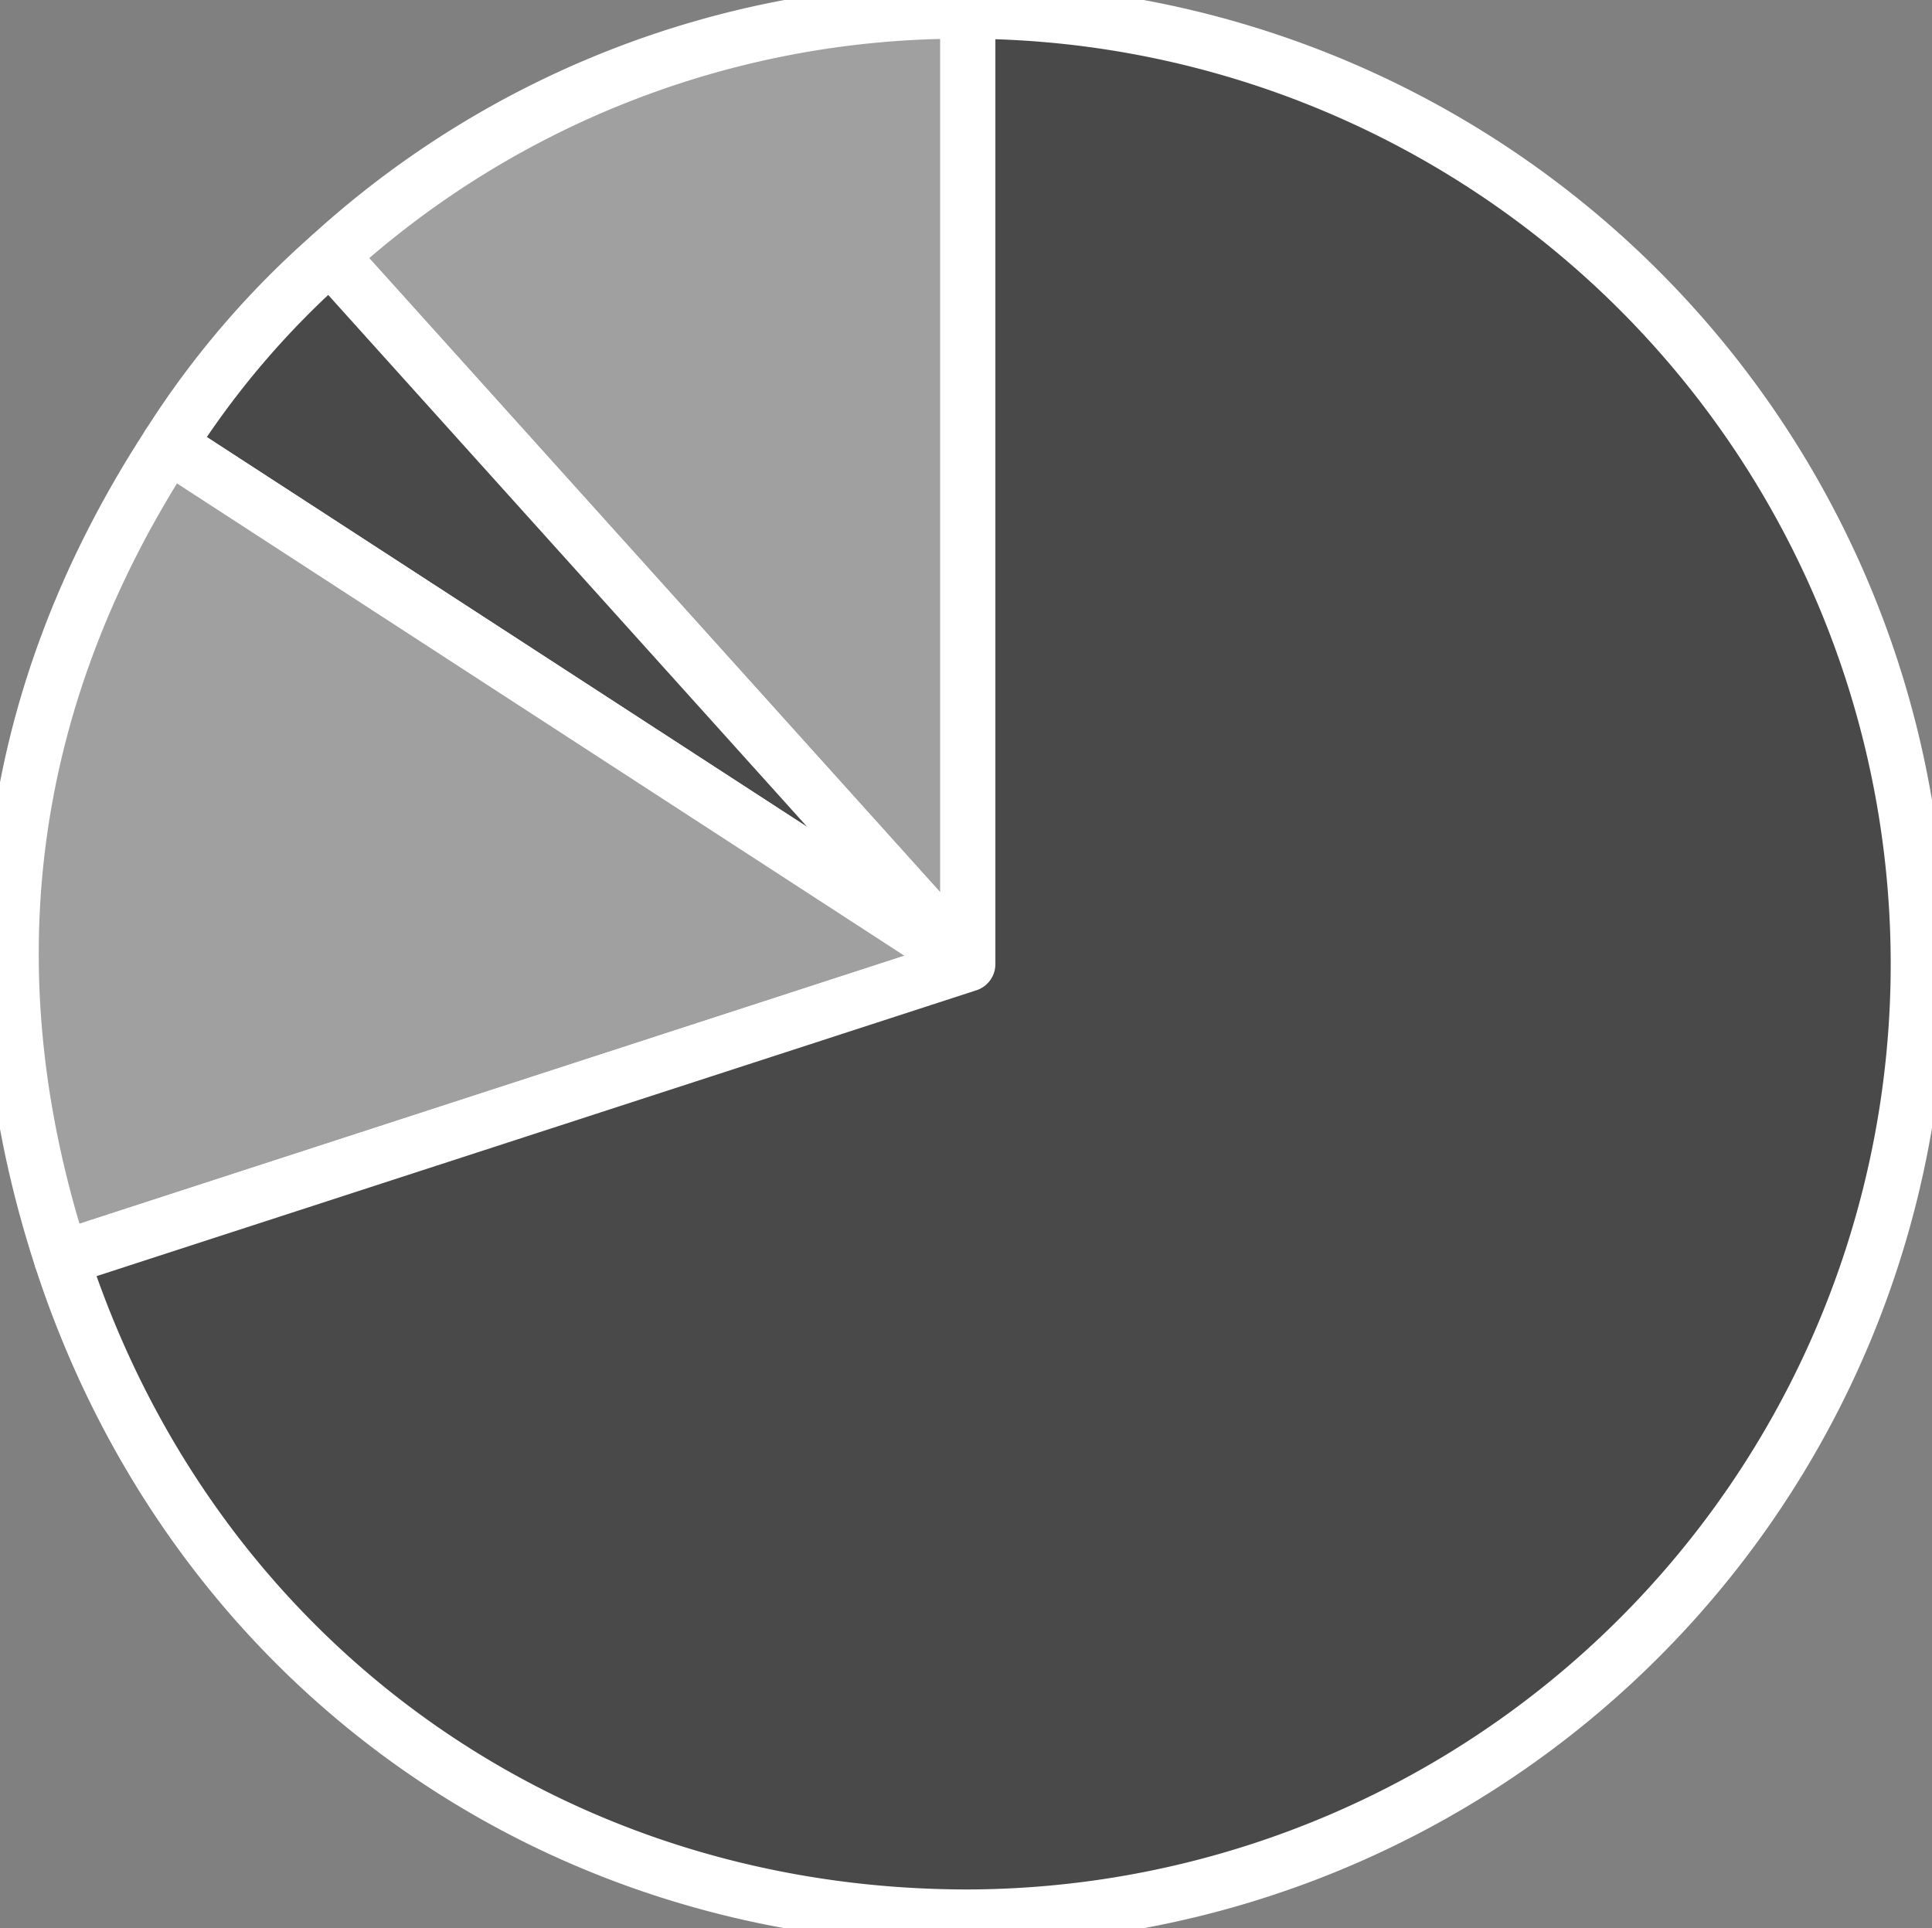 <svg data-name="グループ 10431" xmlns="http://www.w3.org/2000/svg" width="280.49" height="279.958"><rect width="100%" height="100%" fill="#808080" stroke="none"/><defs><clipPath id="a"><path data-name="長方形 140" fill="none" d="M0 0h280.49v279.958H0z"/></clipPath></defs><g data-name="グループ 10430" clip-path="url(#a)"><path data-name="パス 49299" d="M140.511 139.979L47.934 37.161a135.936 135.936 0 0192.577-35.537z" fill="#a0a0a0"/><path data-name="パス 49300" d="M140.511 139.979L47.934 37.161a135.936 135.936 0 0192.577-35.537z" fill="none" stroke="#fff" stroke-linecap="round" stroke-linejoin="round" stroke-width="8"/><path data-name="パス 49301" d="M140.511 139.979L24.477 64.625a127.393 127.393 0 0123.457-27.464z" fill="#494949"/><path data-name="パス 49302" d="M140.511 139.979L24.477 64.625a127.393 127.393 0 0123.457-27.464z" fill="none" stroke="#fff" stroke-linecap="round" stroke-linejoin="round" stroke-width="8"/><path data-name="パス 49303" d="M140.511 139.978L8.924 182.734c-13.5-41.568-8.252-81.456 15.552-118.108z" fill="#a0a0a0"/><path data-name="パス 49304" d="M140.511 139.978L8.924 182.734c-13.5-41.568-8.252-81.456 15.552-118.108z" fill="none" stroke="#fff" stroke-linecap="round" stroke-linejoin="round" stroke-width="8"/><path data-name="パス 49305" d="M140.511 139.979V1.624a138.355 138.355 0 010 276.709c-61.129 0-112.693-37.464-131.583-95.6z" fill="#494949"/><path data-name="パス 49306" d="M140.511 139.979V1.624a138.355 138.355 0 010 276.709c-61.129 0-112.693-37.464-131.583-95.6z" fill="none" stroke="#fff" stroke-linecap="round" stroke-linejoin="round" stroke-width="8"/></g></svg>
